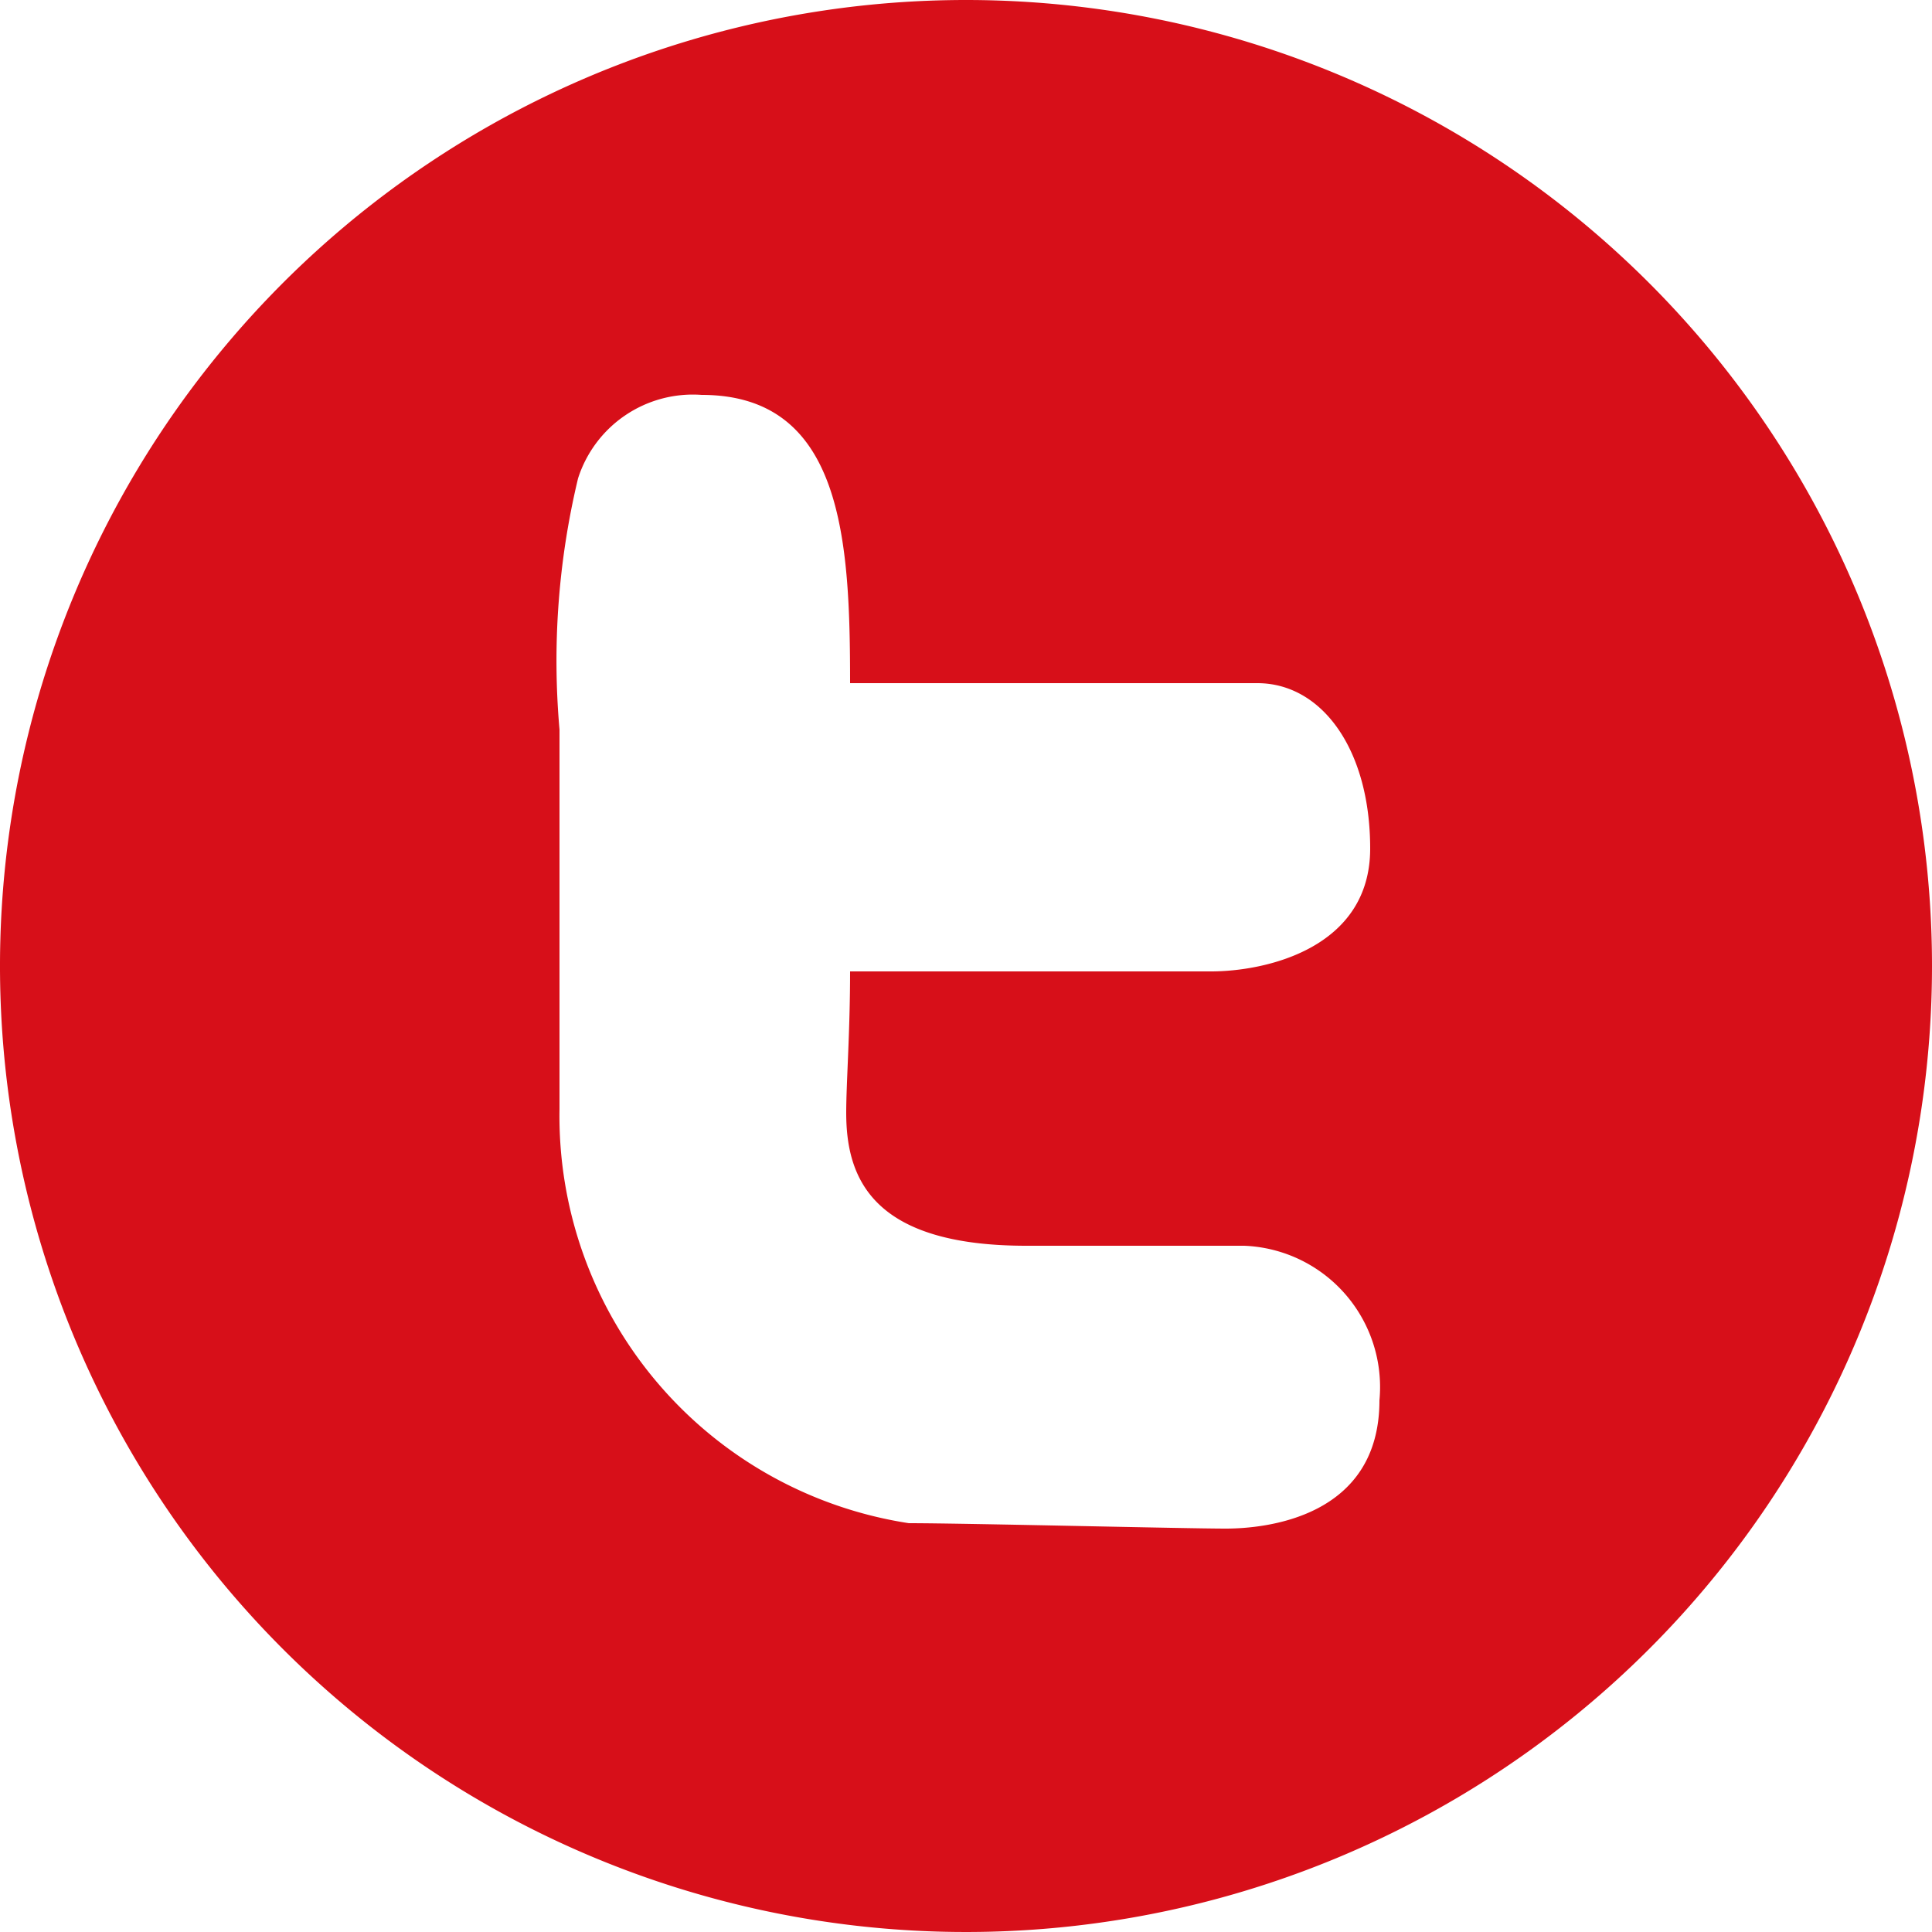 <svg xmlns="http://www.w3.org/2000/svg" viewBox="0 0 25 25"><defs><style>.cls-1{fill:#d70f19;}</style></defs><g id="Layer_2" data-name="Layer 2"><g id="レイヤー_1" data-name="レイヤー 1"><path class="cls-1" d="M12.5,0A12.5,12.5,0,1,0,25,12.5,12.5,12.5,0,0,0,12.5,0Zm3.36,19.78c-.52,0-3.37-.07-4.1-.07a5.33,5.33,0,0,1-4.52-5.36V12.12c0-.7,0-1.39,0-2.08v-.6a10.12,10.12,0,0,1,.24-3.25A1.56,1.56,0,0,1,9.08,5.11C10.91,5.11,11,7,11,8.84h5.27c.83,0,1.46.85,1.46,2.14s-1.35,1.59-2.06,1.59H11c0,.79-.05,1.44-.05,1.83,0,.83.32,1.72,2.33,1.72H16.1a1.83,1.83,0,0,1,1.75,2C17.85,19.64,16.37,19.78,15.86,19.78Z"/></g></g></svg>